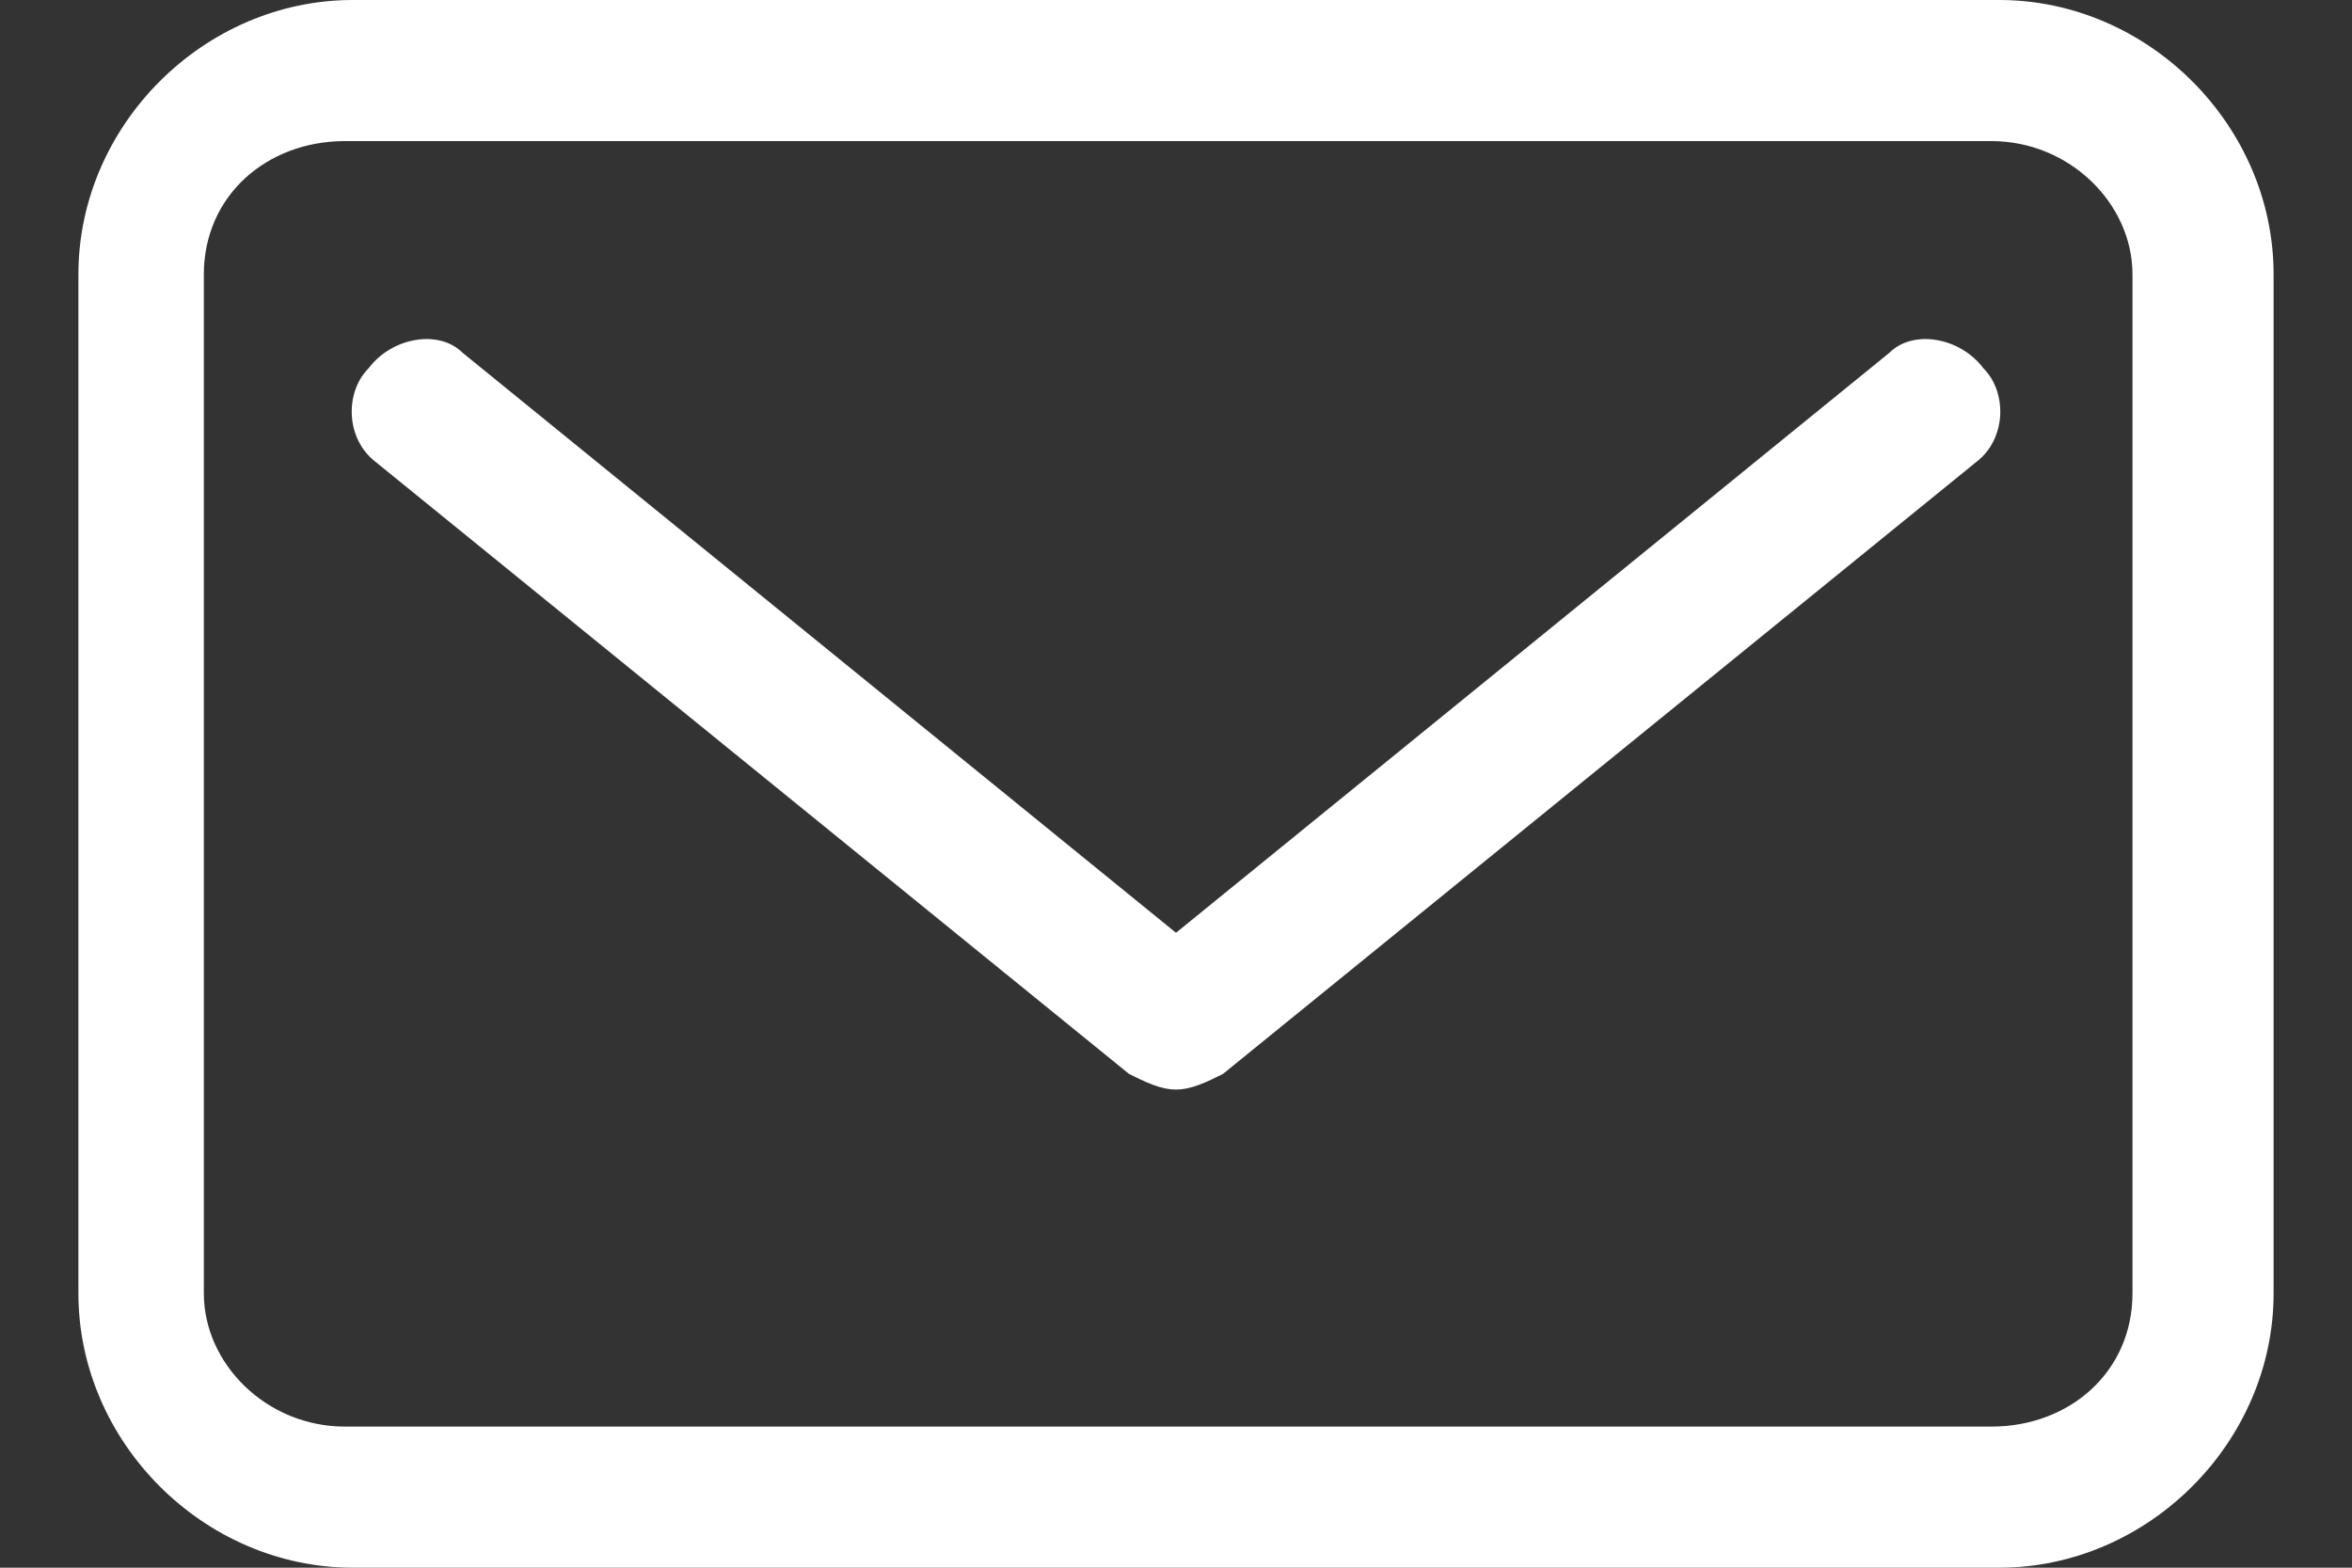 <?xml version="1.0" encoding="utf-8"?>
<!-- Generator: Adobe Illustrator 25.1.0, SVG Export Plug-In . SVG Version: 6.00 Build 0)  -->
<svg version="1.1" id="Capa_1" xmlns="http://www.w3.org/2000/svg" xmlns:xlink="http://www.w3.org/1999/xlink" x="0px" y="0px"
	 viewBox="0 0 30 20" style="enable-background:new 0 0 30 20;" xml:space="preserve">
<rect x="0" y="0" width="30" height="20" fill="#333333" stroke="none"/>
<style type="text/css">
	.st0{fill:#FFFFFF;}
</style>
<g id="Mail_1_">
	<path class="st0" d="M25.5,0h-21C2.6,0,1,1.6,1,3.5v13C1,18.4,2.6,20,4.5,20h21c1.9,0,3.5-1.6,3.5-3.5v-13C29,1.6,27.4,0,25.5,0z
		 M27.2,16.5c0,1-0.8,1.7-1.8,1.7h-21c-1,0-1.8-0.8-1.8-1.7v-13c0-1,0.8-1.7,1.8-1.7h21c1,0,1.8,0.8,1.8,1.7V16.5z"/>
	<path class="st0" d="M24.1,4.5L15,11.9L5.9,4.5C5.6,4.2,5,4.3,4.7,4.7C4.4,5,4.4,5.6,4.8,5.9l9.6,7.8c0.2,0.1,0.4,0.2,0.6,0.2
		s0.4-0.1,0.6-0.2l9.6-7.8c0.4-0.3,0.4-0.9,0.1-1.2C25,4.3,24.4,4.2,24.1,4.5z"/>
</g>
</svg>
